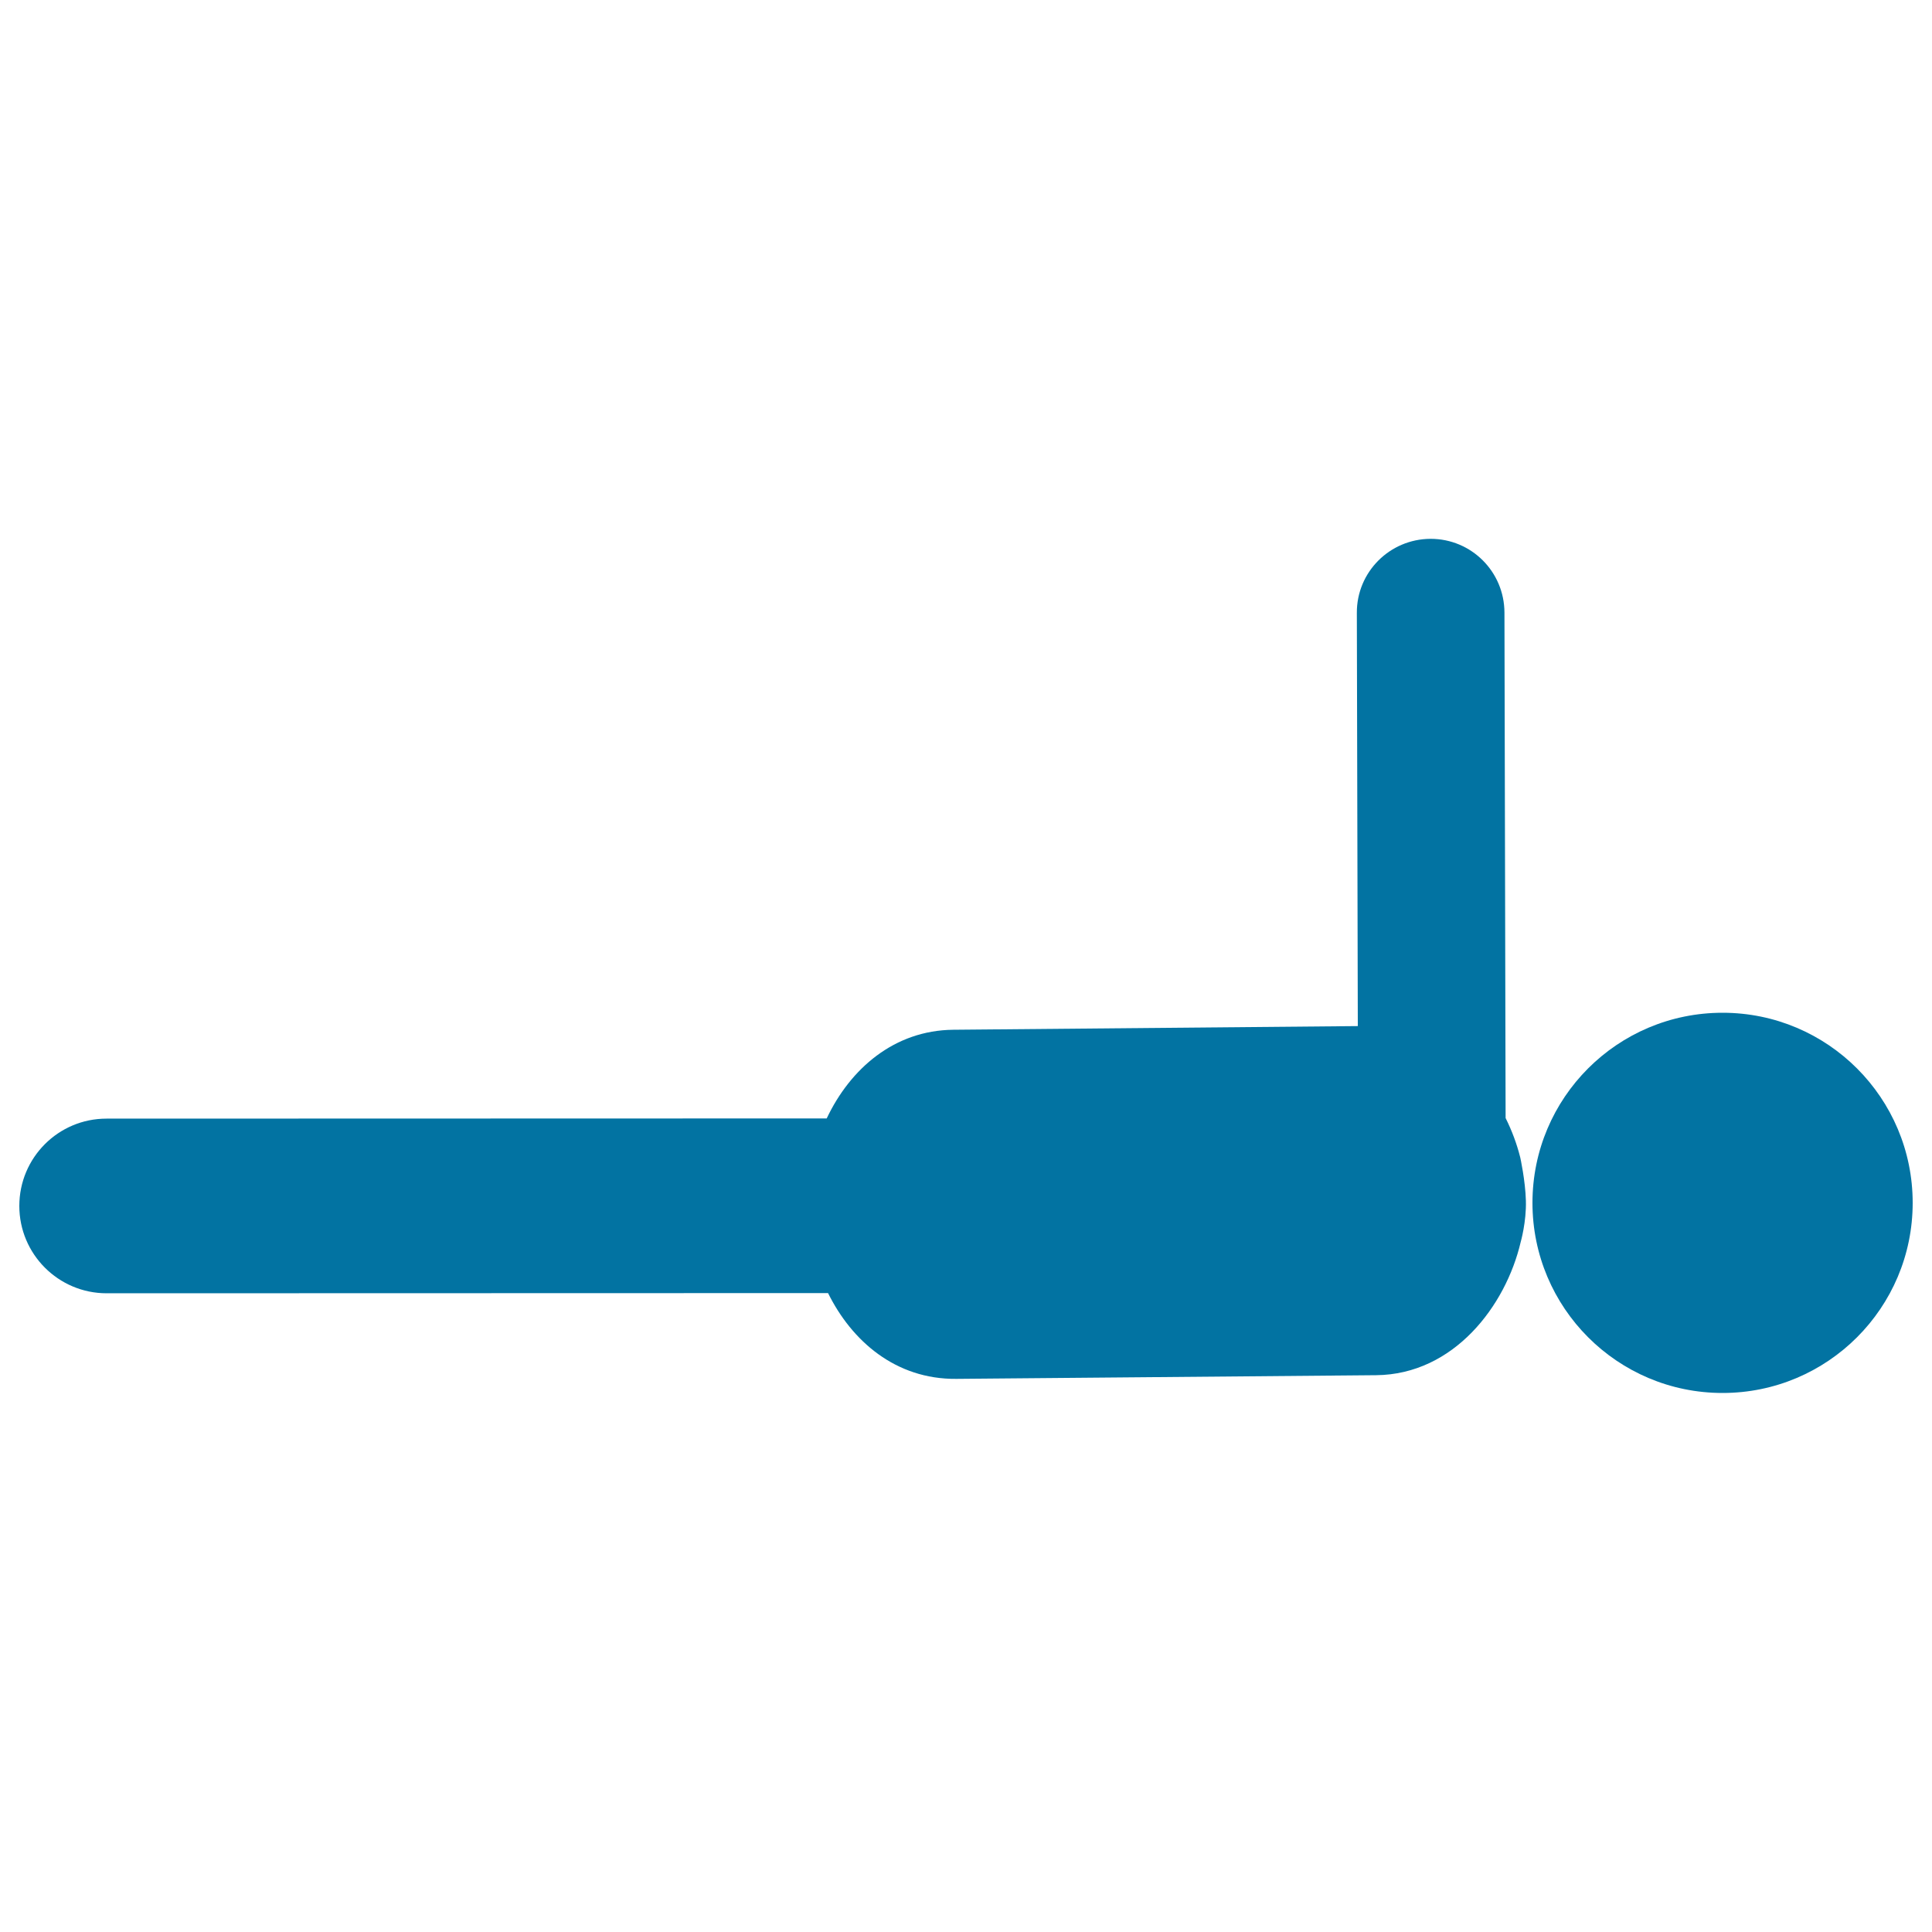 <svg xmlns="http://www.w3.org/2000/svg" viewBox="0 0 1000 1000" style="fill:#0273a2">
<title>Lying Relaxing Yoga Posture Of A Man From Side View SVG icon</title>
<g><g><path d="M891.6,524.2c54.4,0,98.4,44.1,98.4,98.4c0,54.4-44.1,98.4-98.4,98.4c-54.4,0-98.4-44.1-98.4-98.4C793.2,568.2,837.2,524.2,891.6,524.2z"/><path d="M786.8,598.8c-1.7-6.7-4.2-13.5-7.5-20.1l-0.6-261.7c-0.1-21.1-17.1-38.1-38.2-38.1c0,0-0.1,0-0.1,0c-21.1,0.1-38.2,17.2-38.1,38.3l0.5,213.9L493.4,533c-30.5,0.3-53.3,20.1-65.5,45.9L55.1,579C30.2,579,10,599.2,10,624.2c0,24.9,20.2,45.2,45.2,45.2h0l373.4-0.1c12.2,24.7,34.9,44.7,66.4,44.4l217.3-1.9c40.3-0.4,67.1-36,74.8-68.9c0,0,3-10.4,2.7-21.4c-0.3-10.6-2.9-22.3-2.9-22.3L786.8,598.8z"/></g></g>
</svg>